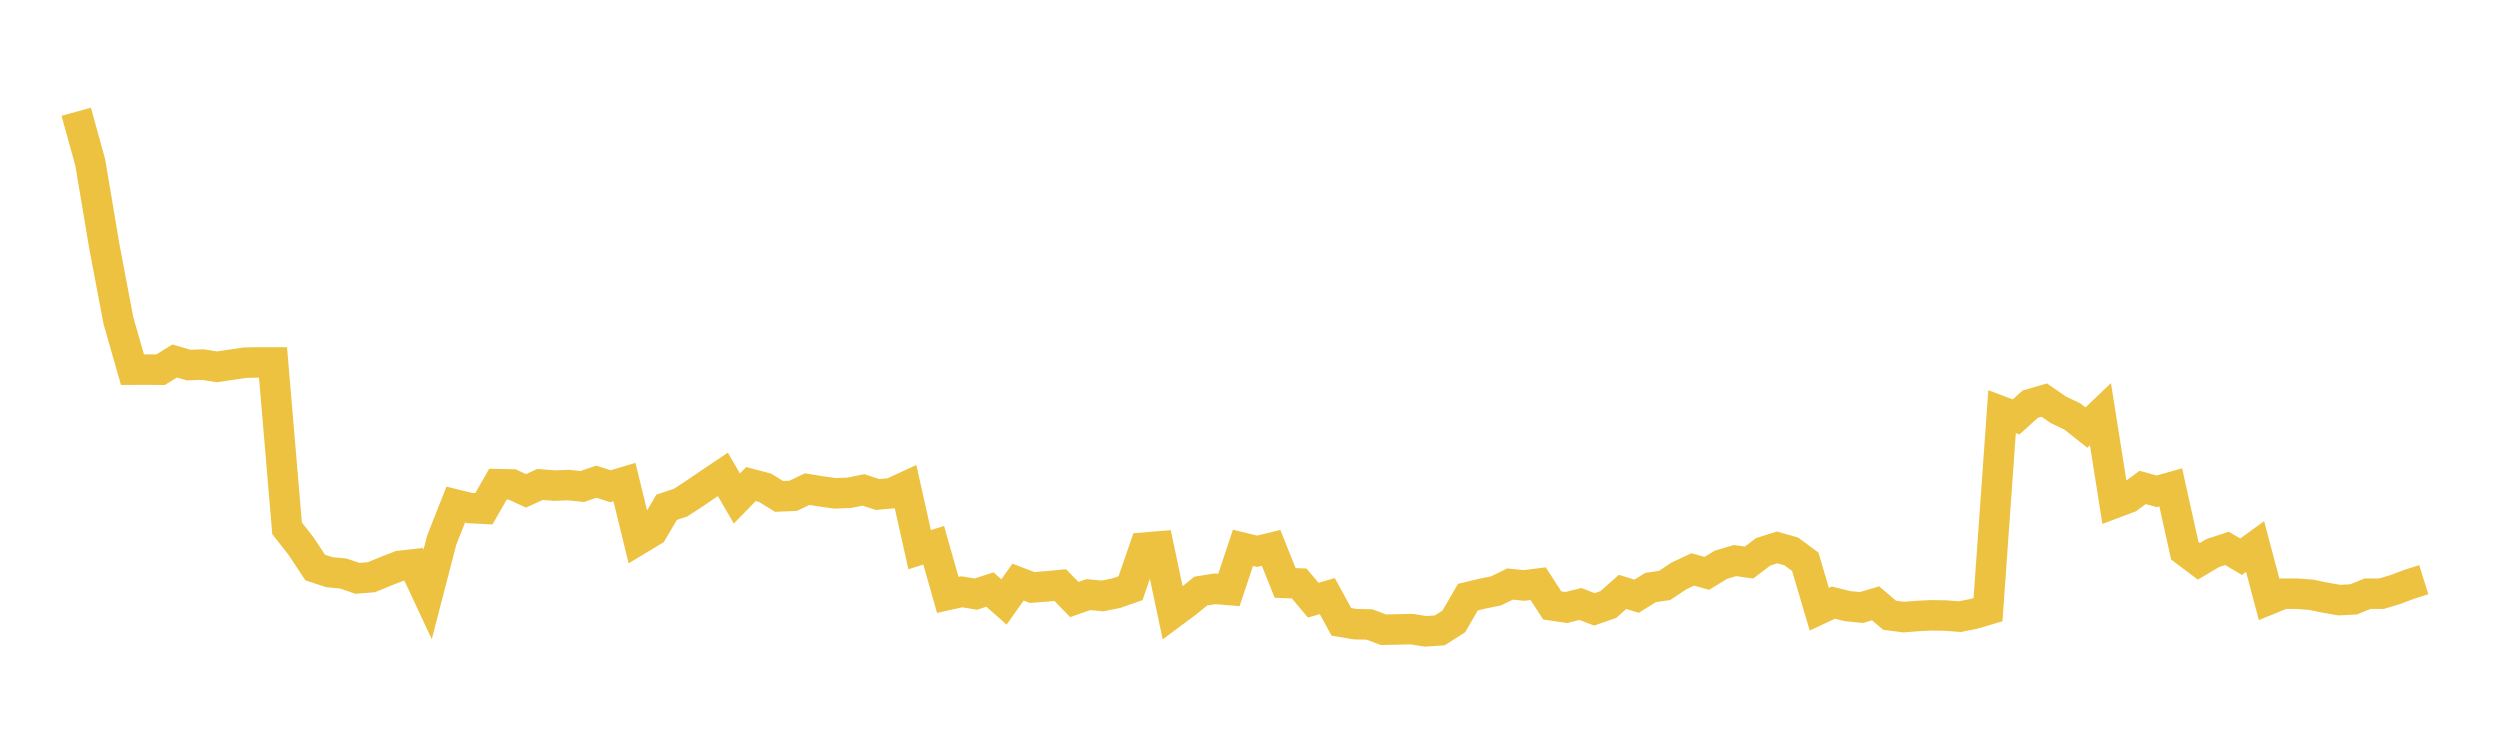 <svg width="164" height="48" xmlns="http://www.w3.org/2000/svg" xmlns:xlink="http://www.w3.org/1999/xlink"><path fill="none" stroke="rgb(237,194,64)" stroke-width="2" d="M5,7.33L5.922,10.664L6.844,16.163L7.766,21.023L8.689,24.25L9.611,24.247L10.533,24.254L11.455,23.682L12.377,23.948L13.299,23.916L14.222,24.065L15.144,23.929L16.066,23.792L16.988,23.774L17.91,23.774L18.832,34.656L19.754,35.833L20.677,37.23L21.599,37.534L22.521,37.622L23.443,37.939L24.365,37.866L25.287,37.486L26.21,37.125L27.132,37.021L28.054,38.993L28.976,35.434L29.898,33.101L30.82,33.328L31.743,33.375L32.665,31.761L33.587,31.778L34.509,32.199L35.431,31.778L36.353,31.856L37.275,31.82L38.198,31.914L39.12,31.597L40.042,31.898L40.964,31.622L41.886,35.397L42.808,34.842L43.731,33.277L44.653,32.968L45.575,32.368L46.497,31.737L47.419,31.118L48.341,32.703L49.263,31.754L50.186,31.997L51.108,32.564L52.03,32.526L52.952,32.086L53.874,32.237L54.796,32.364L55.719,32.324L56.641,32.138L57.563,32.439L58.485,32.356L59.407,31.93L60.329,36.061L61.251,35.767L62.174,39.027L63.096,38.821L64.018,38.974L64.94,38.673L65.862,39.488L66.784,38.187L67.707,38.541L68.629,38.469L69.551,38.381L70.473,39.33L71.395,39.007L72.317,39.095L73.24,38.908L74.162,38.586L75.084,35.923L76.006,35.847L76.928,40.208L77.85,39.522L78.772,38.773L79.695,38.627L80.617,38.702L81.539,35.938L82.461,36.163L83.383,35.94L84.305,38.24L85.228,38.277L86.15,39.371L87.072,39.104L87.994,40.794L88.916,40.947L89.838,40.966L90.76,41.313L91.683,41.29L92.605,41.272L93.527,41.416L94.449,41.352L95.371,40.765L96.293,39.173L97.216,38.95L98.138,38.763L99.06,38.313L99.982,38.406L100.904,38.288L101.826,39.715L102.749,39.853L103.671,39.62L104.593,39.975L105.515,39.652L106.437,38.829L107.359,39.112L108.281,38.54L109.204,38.404L110.126,37.787L111.048,37.355L111.97,37.613L112.892,37.047L113.814,36.774L114.737,36.904L115.659,36.202L116.581,35.91L117.503,36.172L118.425,36.852L119.347,39.965L120.269,39.531L121.192,39.762L122.114,39.854L123.036,39.578L123.958,40.359L124.88,40.481L125.802,40.409L126.725,40.366L127.647,40.381L128.569,40.452L129.491,40.267L130.413,39.995L131.335,27.004L132.257,27.35L133.18,26.515L134.102,26.245L135.024,26.883L135.946,27.319L136.868,28.049L137.79,27.17L138.713,33.002L139.635,32.654L140.557,31.976L141.479,32.231L142.401,31.971L143.323,36.131L144.246,36.823L145.168,36.276L146.09,35.972L147.012,36.521L147.934,35.853L148.856,39.323L149.778,38.947L150.701,38.948L151.623,39.018L152.545,39.208L153.467,39.369L154.389,39.32L155.311,38.948L156.234,38.945L157.156,38.666L158.078,38.318L159,38.03"></path></svg>